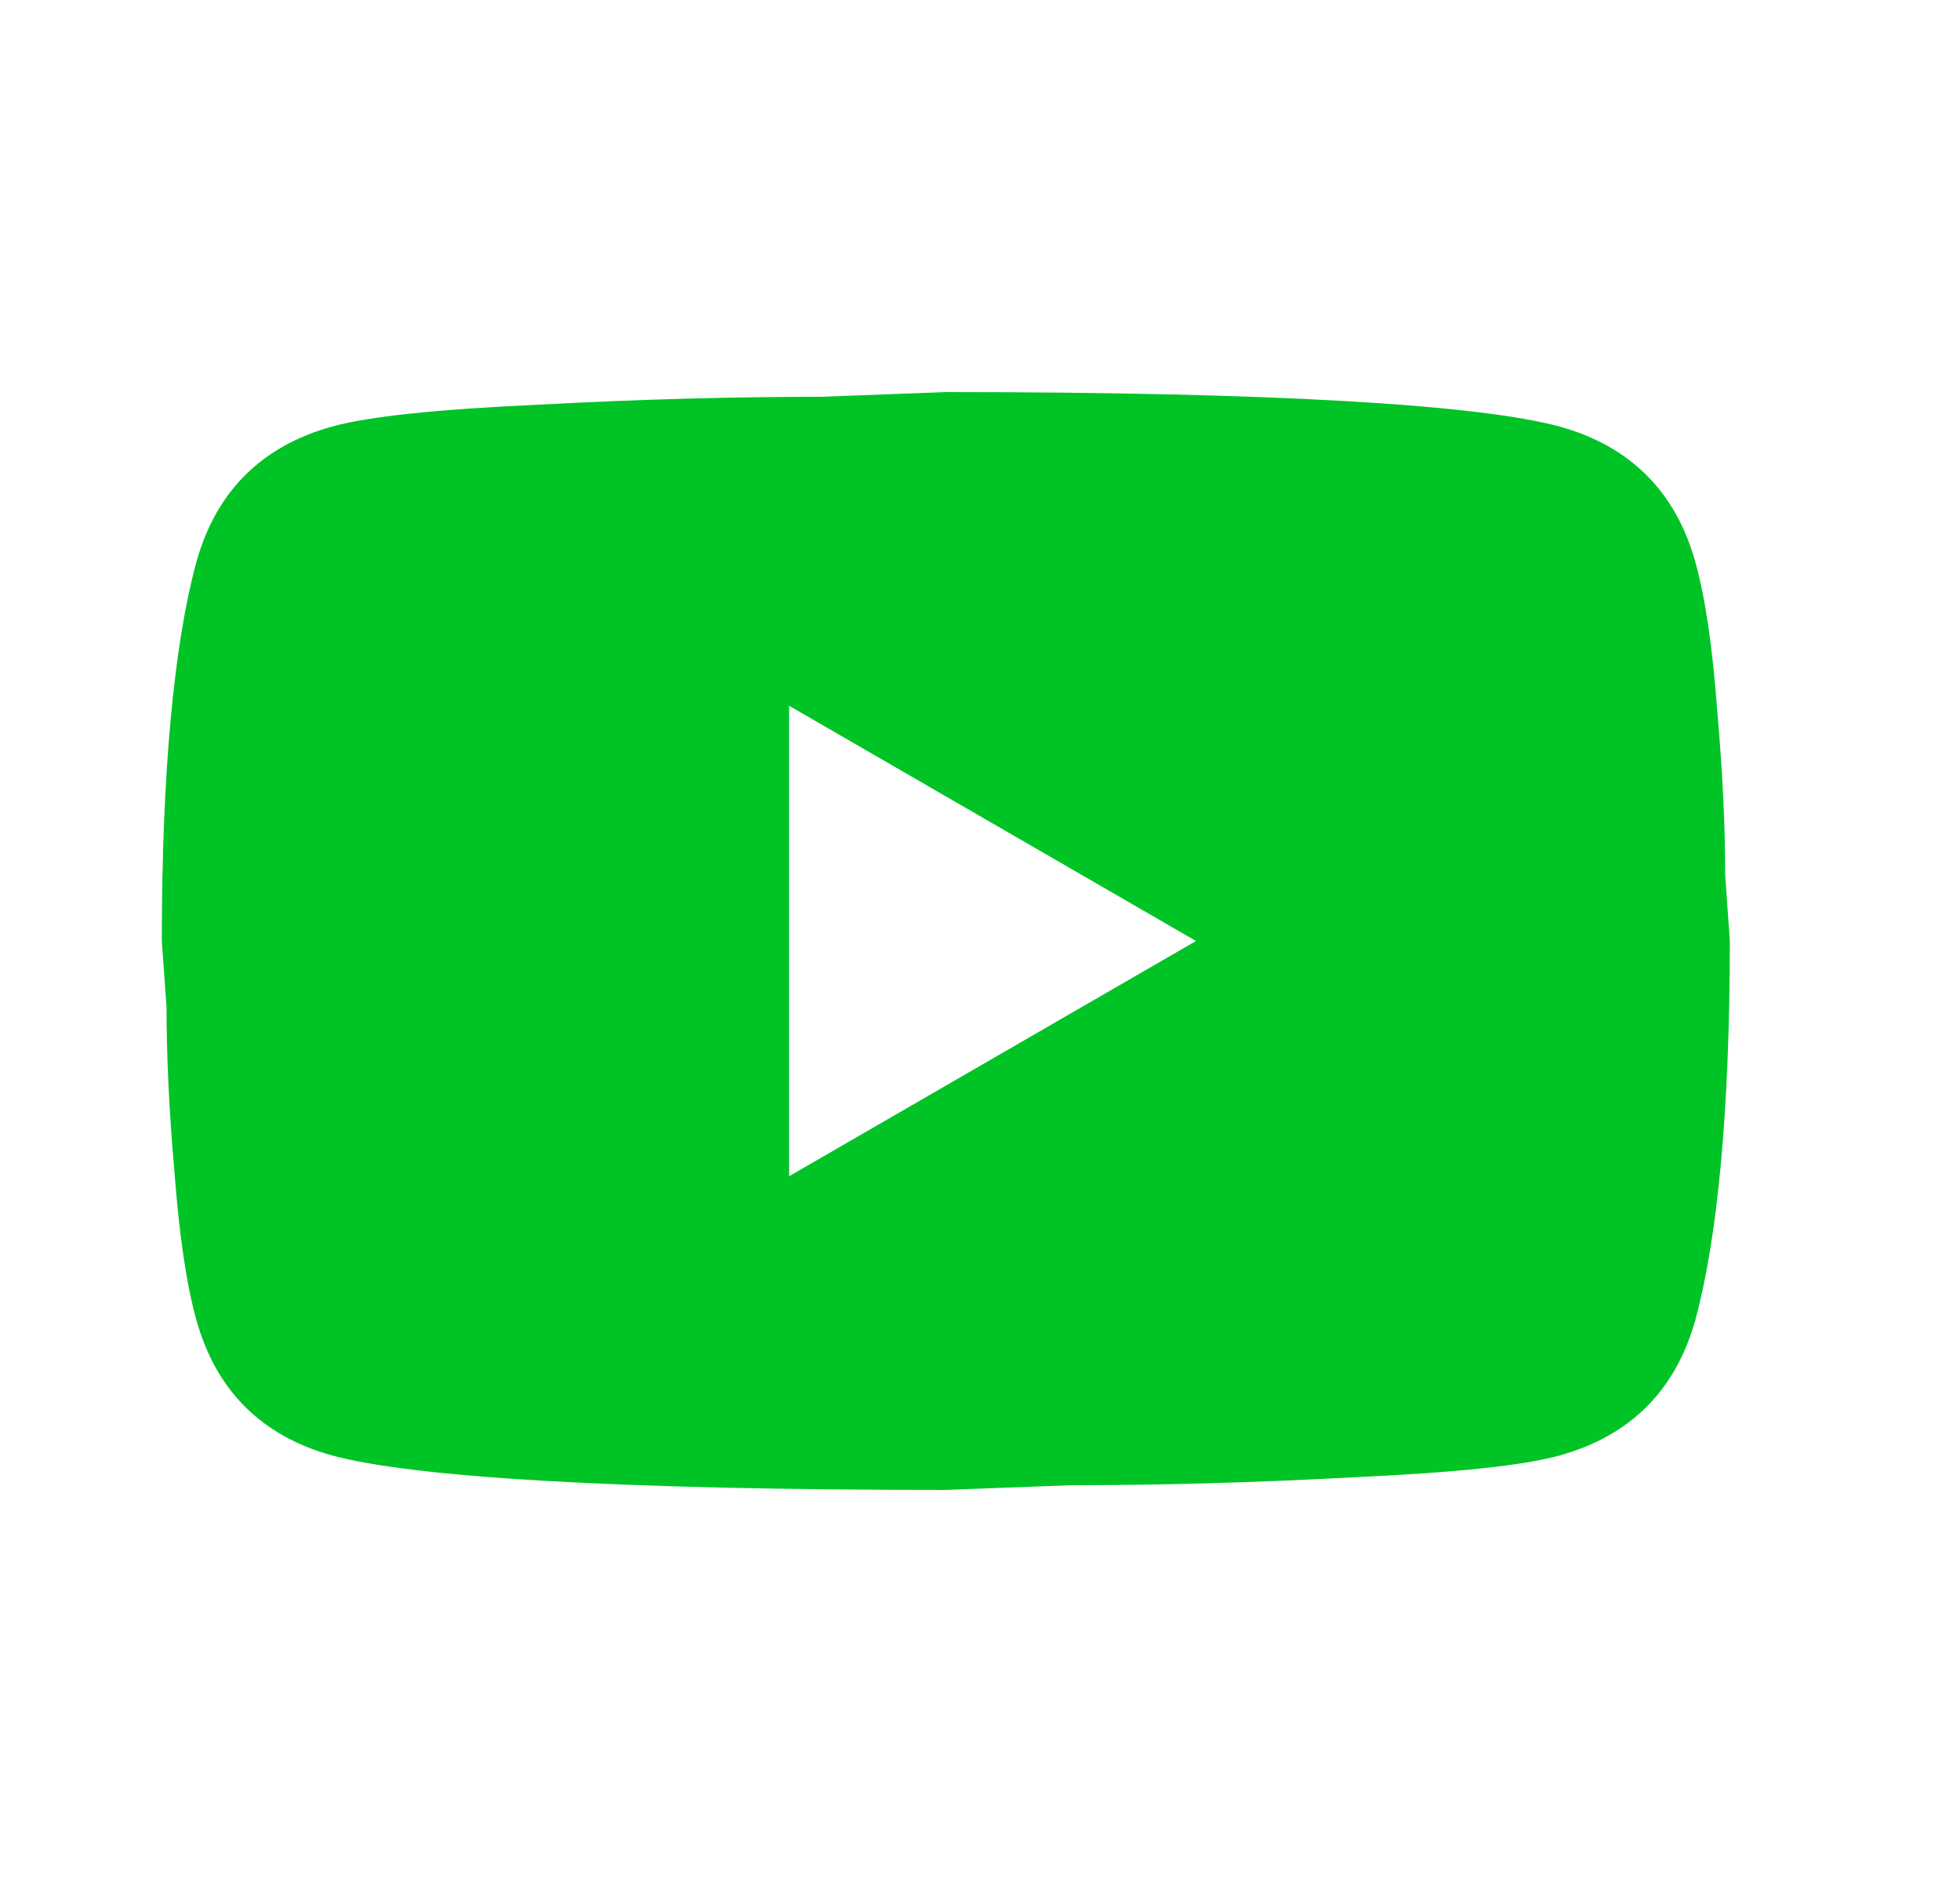 <svg width="25" height="24" viewBox="0 0 25 24" fill="none" xmlns="http://www.w3.org/2000/svg">
<g id="mdi:youtube">
<path id="Vector" d="M10.065 15L15.255 12L10.065 9V15ZM21.625 7.17C21.755 7.64 21.845 8.27 21.904 9.07C21.974 9.87 22.005 10.56 22.005 11.16L22.064 12C22.064 14.19 21.904 15.8 21.625 16.83C21.375 17.73 20.794 18.31 19.895 18.56C19.424 18.69 18.564 18.78 17.244 18.84C15.944 18.91 14.755 18.94 13.655 18.94L12.065 19C7.874 19 5.264 18.84 4.234 18.56C3.334 18.31 2.754 17.73 2.504 16.83C2.374 16.36 2.284 15.73 2.224 14.93C2.154 14.13 2.124 13.44 2.124 12.84L2.064 12C2.064 9.81 2.224 8.2 2.504 7.17C2.754 6.27 3.334 5.69 4.234 5.44C4.704 5.31 5.564 5.22 6.884 5.16C8.184 5.09 9.374 5.06 10.475 5.06L12.065 5C16.255 5 18.864 5.16 19.895 5.44C20.794 5.69 21.375 6.27 21.625 7.17Z" fill="#00C325"/>
</g>
</svg>
